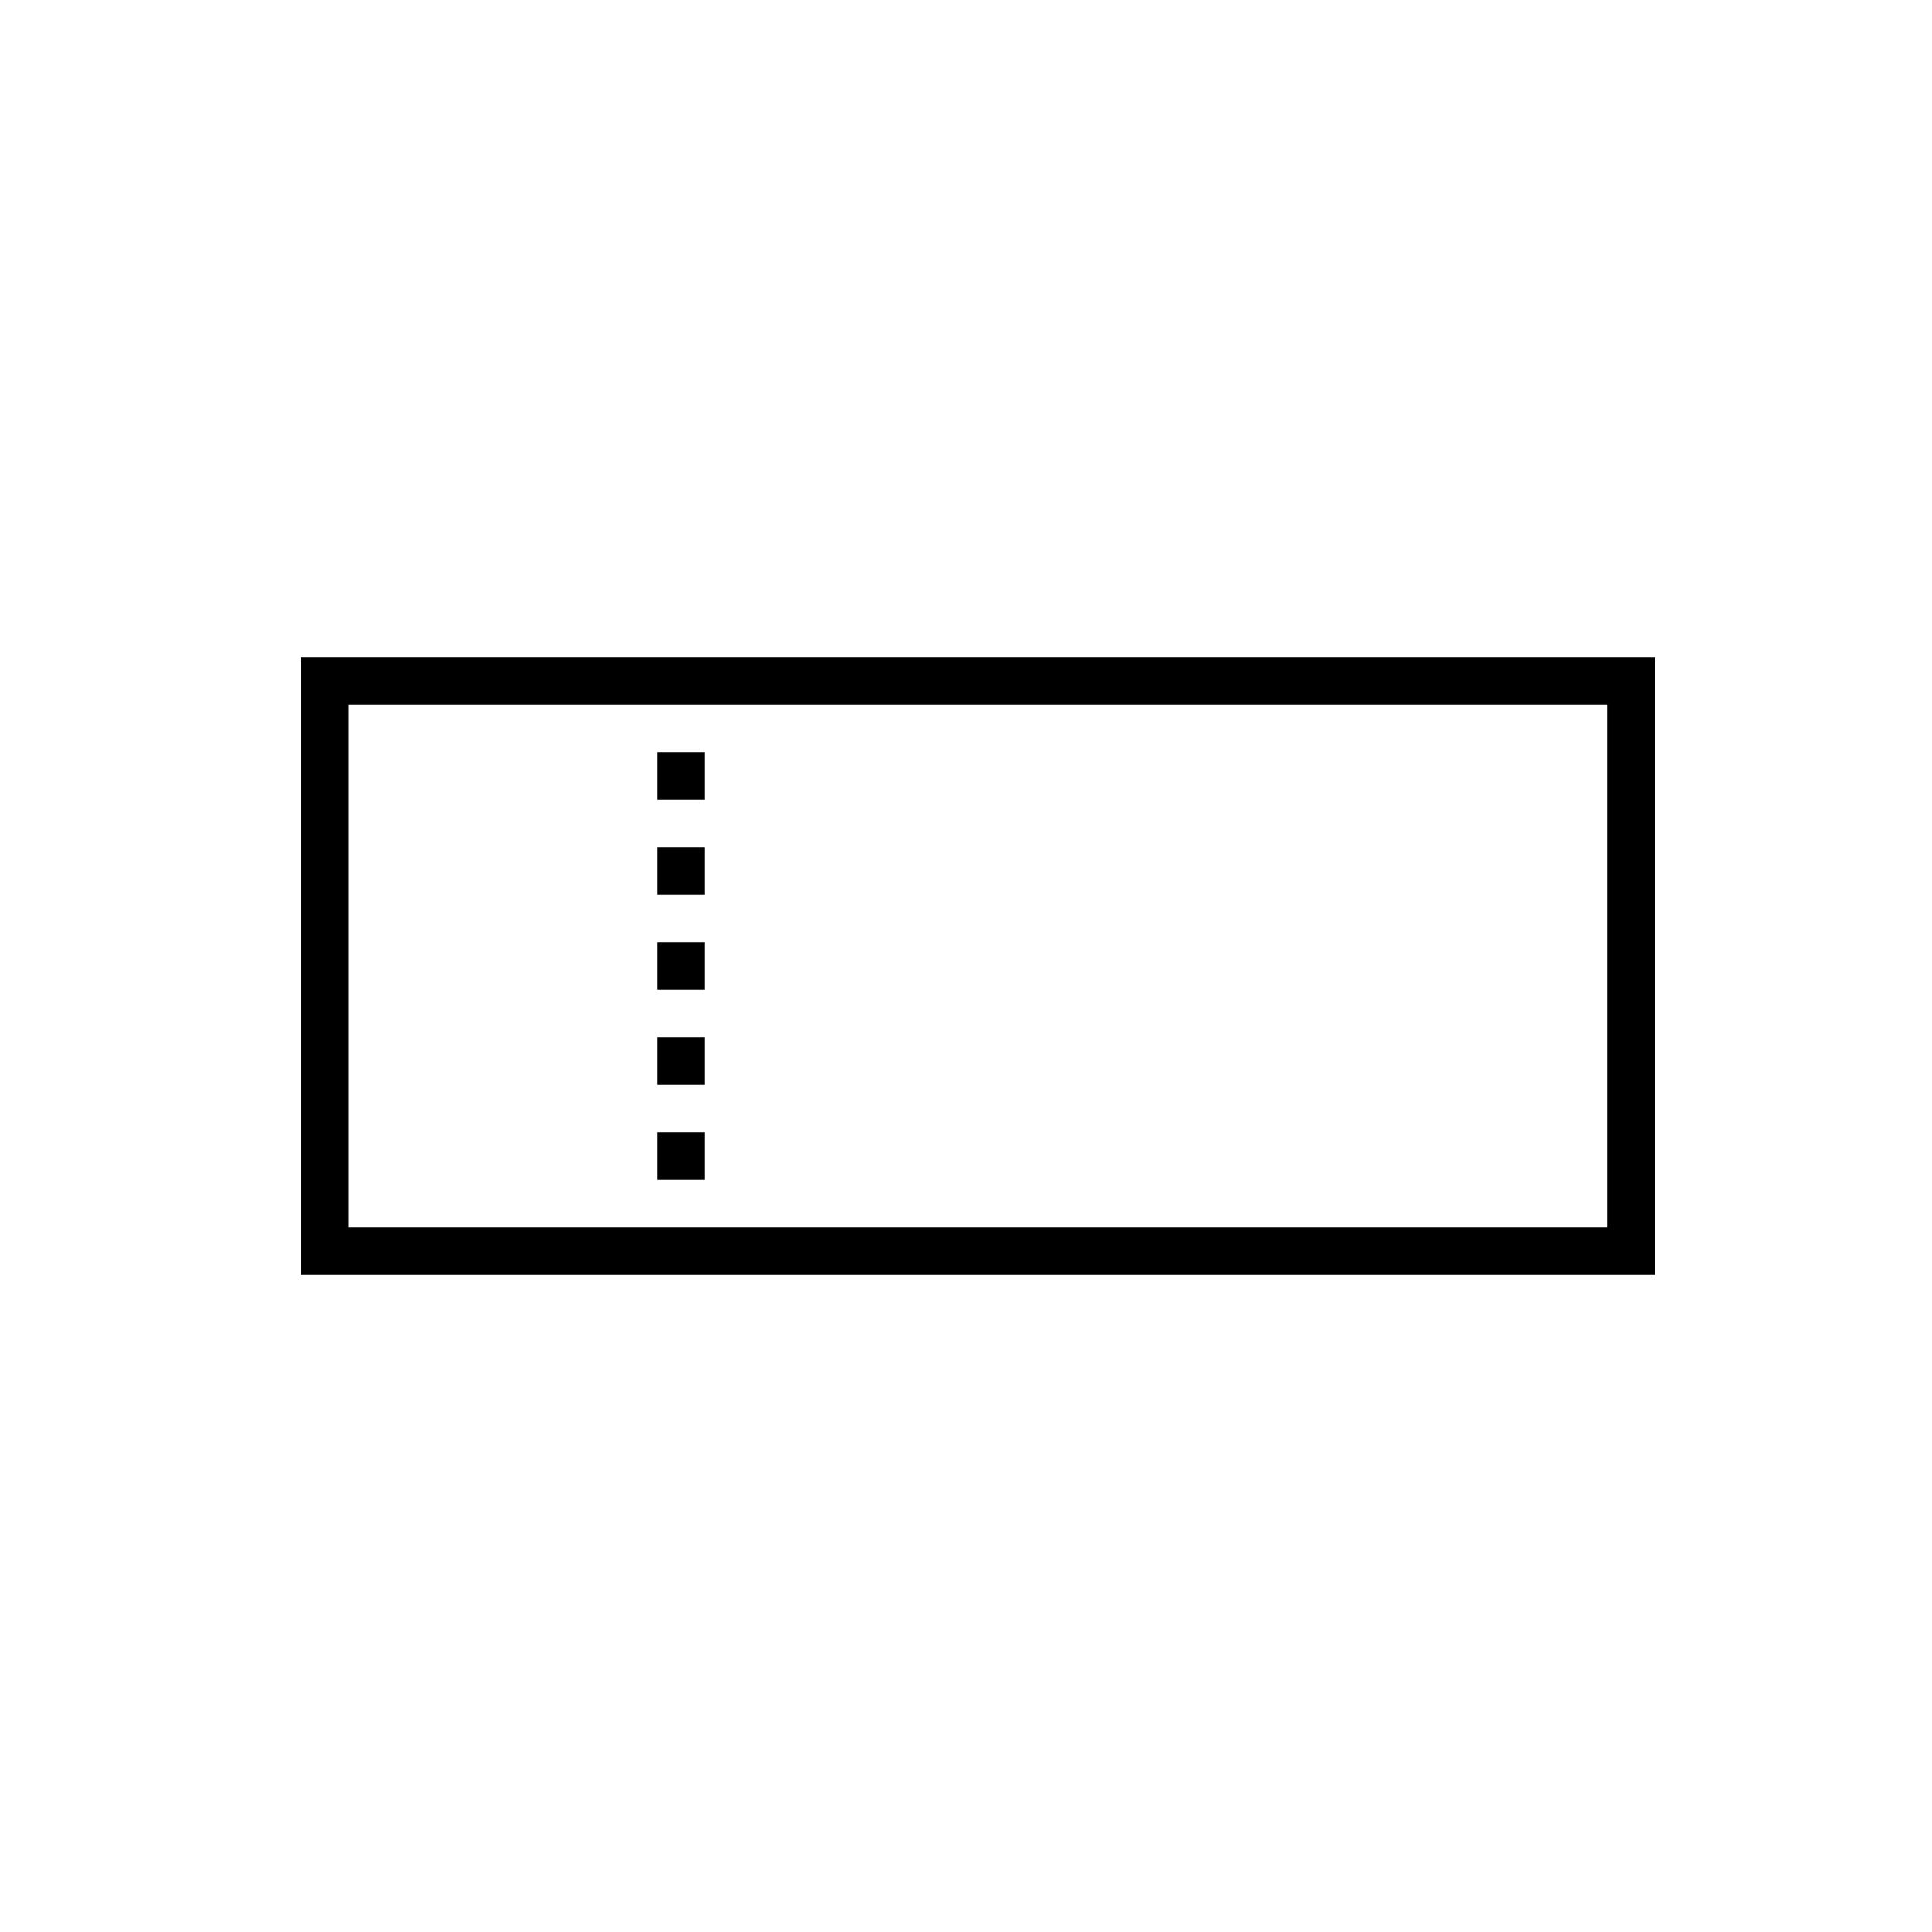 <?xml version="1.0" encoding="UTF-8"?>
<!-- The Best Svg Icon site in the world: iconSvg.co, Visit us! https://iconsvg.co -->
<svg fill="#000000" width="800px" height="800px" version="1.1" viewBox="144 144 512 512" xmlns="http://www.w3.org/2000/svg">
 <g>
  <path d="m582.63 481.87h-358.96v-163.74h358.96zm-346.37-12.594h333.77v-138.55h-333.77z"/>
  <path d="m318.13 343.32h12.594v12.594h-12.594z"/>
  <path d="m318.13 368.51h12.594v12.594h-12.594z"/>
  <path d="m318.13 393.7h12.594v12.594h-12.594z"/>
  <path d="m318.13 418.89h12.594v12.594h-12.594z"/>
  <path d="m318.13 444.08h12.594v12.594h-12.594z"/>
 </g>
</svg>
